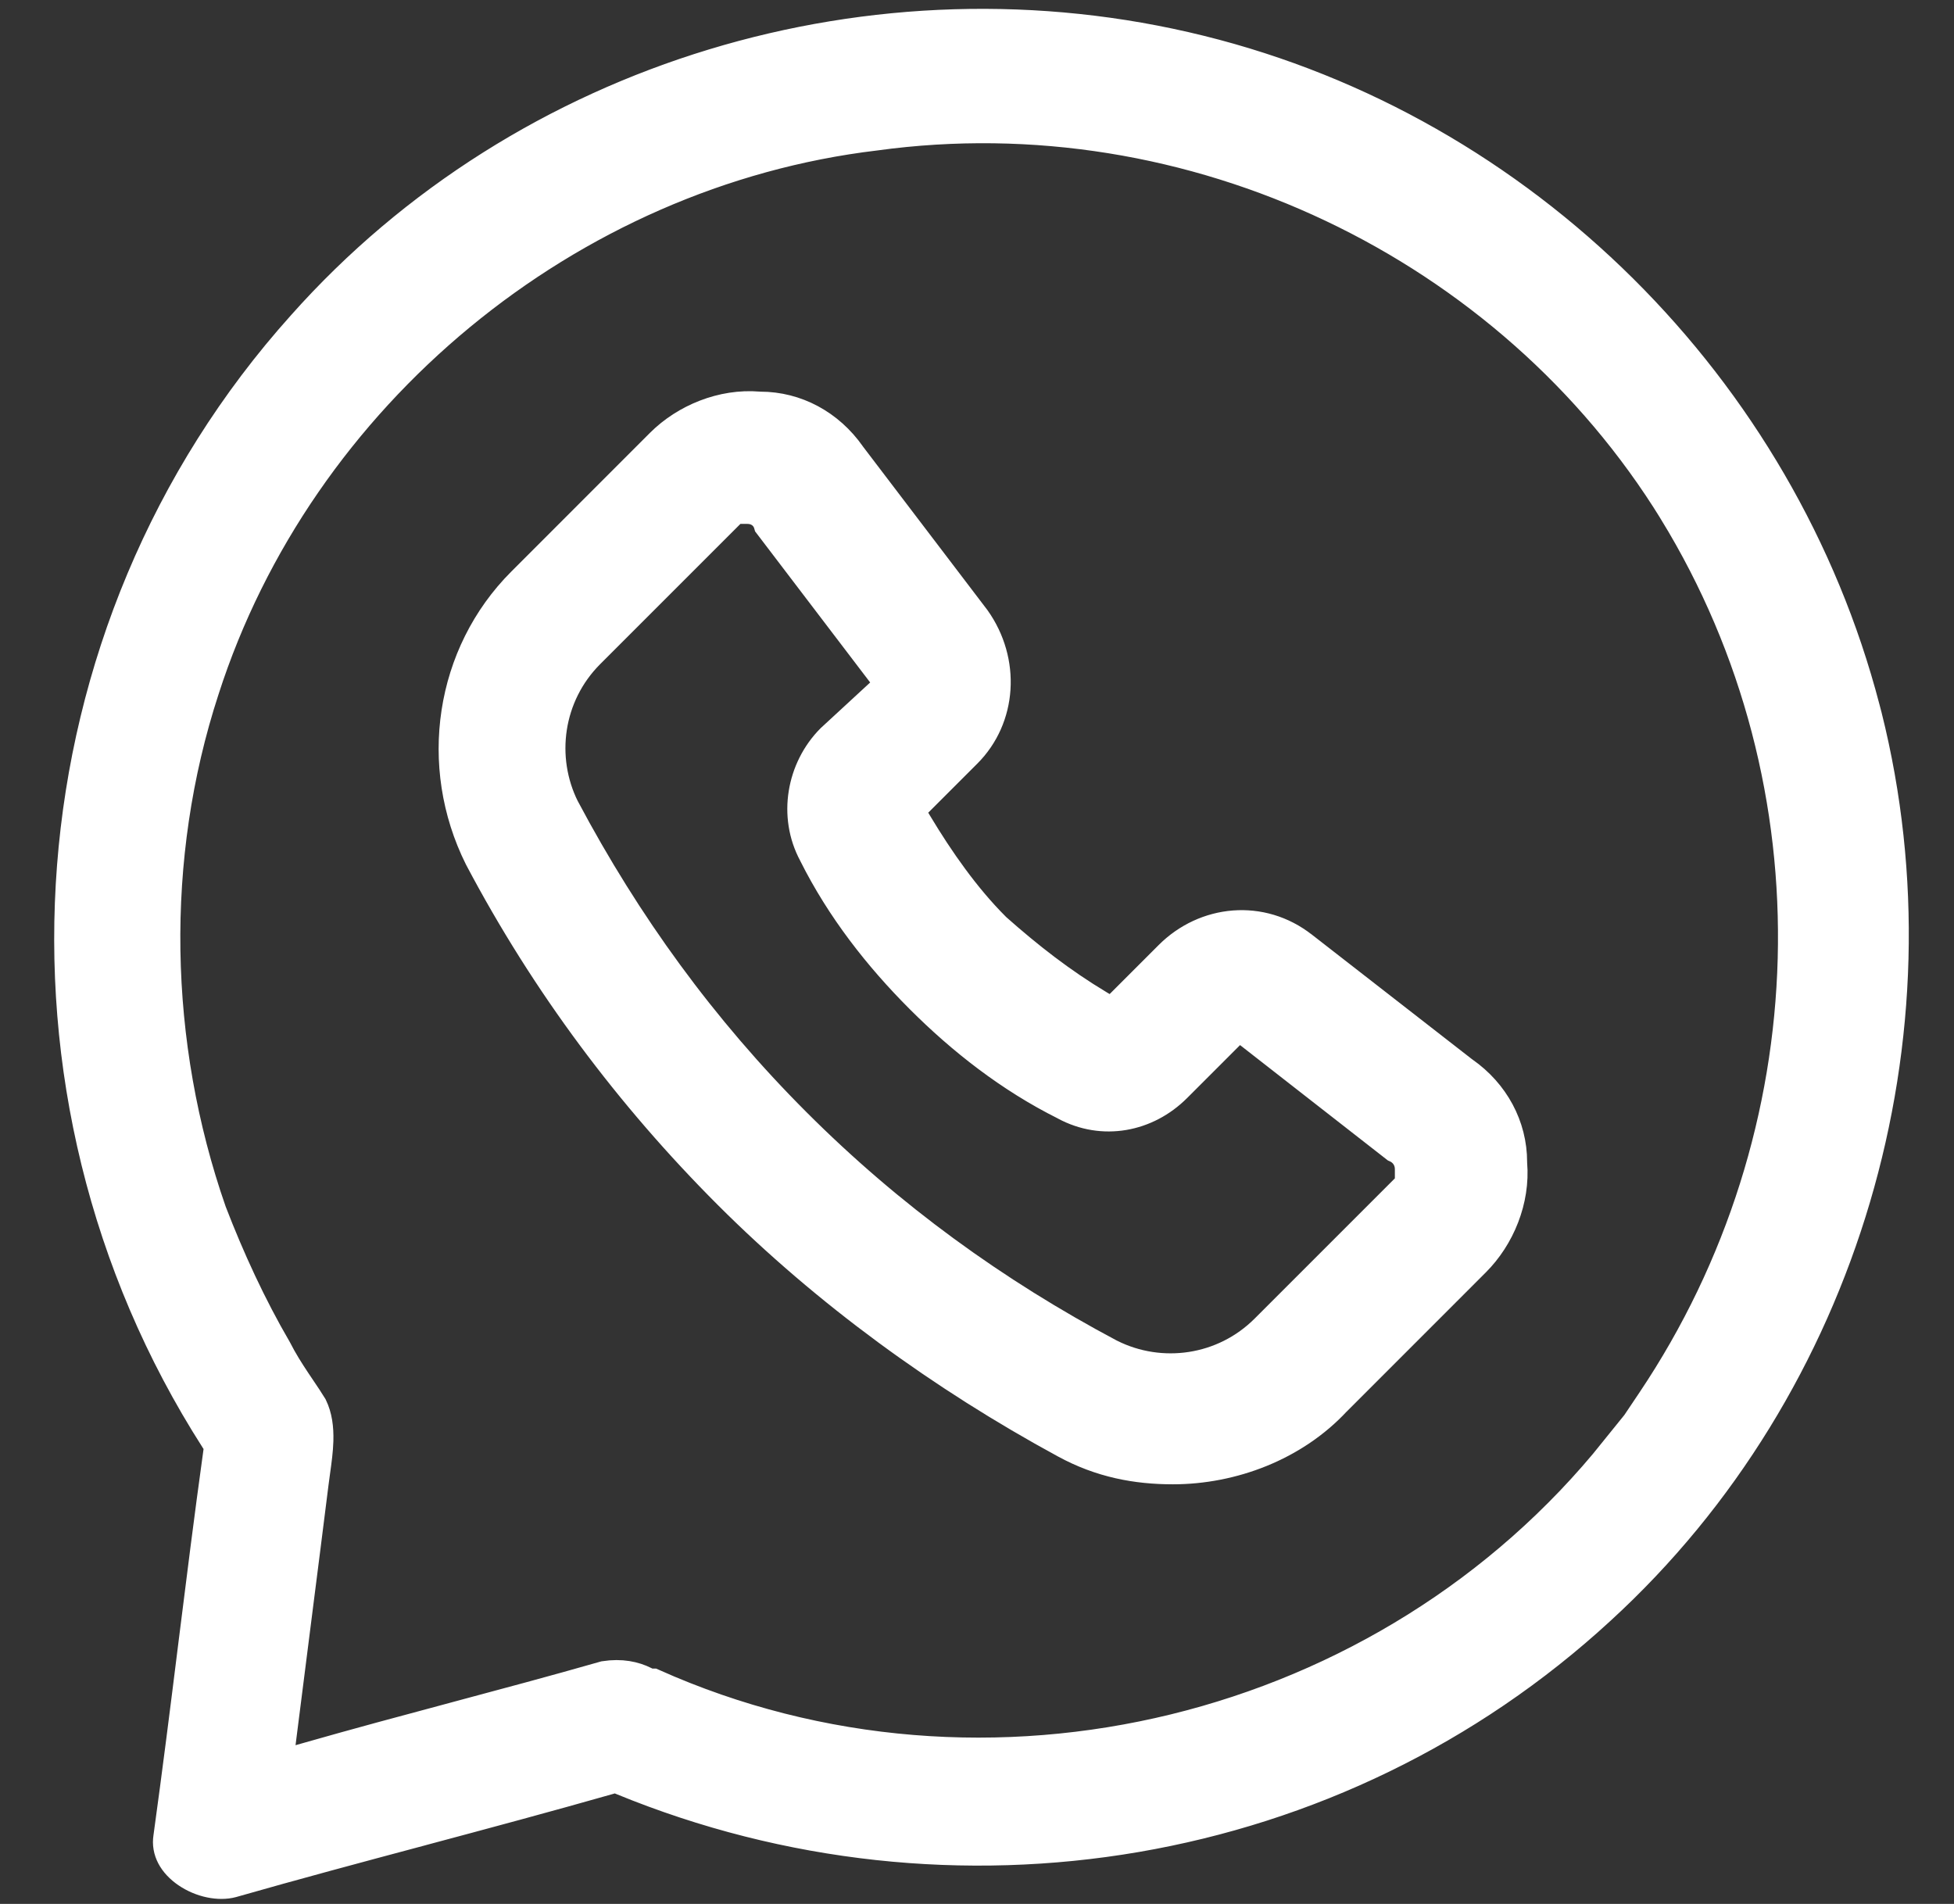 <svg width="39" height="38" viewBox="0 0 39 38" fill="none" xmlns="http://www.w3.org/2000/svg">
<rect x="0" y="0" width="39" height="38" fill="#333333" stroke="none"/>
<path d="M37.222 14.136L37.264 14.296C38.856 20.645 36.832 27.651 31.944 32.126L31.943 32.127C26.665 36.988 19.022 38.242 12.416 35.53L12.288 35.477L12.155 35.516C10.916 35.869 9.659 36.206 8.399 36.543L8.397 36.544C7.139 36.88 5.877 37.218 4.632 37.574C4.375 37.643 4.017 37.575 3.731 37.38C3.452 37.189 3.319 36.935 3.36 36.671L3.36 36.671L3.361 36.665C3.538 35.384 3.699 34.104 3.858 32.827L3.858 32.826C4.018 31.548 4.178 30.273 4.355 28.998L4.375 28.852L4.295 28.727C-0.153 21.777 0.544 12.604 6.031 6.492L6.032 6.491C10.475 1.493 17.492 -0.594 23.953 1.005C30.412 2.602 35.554 7.744 37.222 14.136ZM32.239 28.948V29.051L32.971 27.96C36.535 22.65 36.756 15.667 33.406 10.206L33.406 10.205C30.13 4.889 23.8 1.834 17.467 2.706C11.35 3.435 5.968 7.873 4.075 13.77C2.982 17.121 3.056 20.831 4.219 24.176L4.219 24.177L4.224 24.189C4.584 25.124 5.016 26.063 5.523 26.933C5.64 27.164 5.773 27.372 5.897 27.559C5.932 27.611 5.965 27.66 5.997 27.708C6.084 27.836 6.162 27.953 6.234 28.07C6.331 28.271 6.361 28.496 6.354 28.754C6.348 28.955 6.321 29.149 6.292 29.359C6.281 29.438 6.27 29.519 6.259 29.604C6.153 30.455 6.046 31.289 5.94 32.123L5.94 32.124C5.833 32.958 5.727 33.792 5.62 34.644L5.545 35.245L6.127 35.079C7.117 34.796 8.108 34.53 9.102 34.264L9.105 34.263C10.09 33.999 11.078 33.735 12.068 33.452C12.4 33.401 12.663 33.459 12.867 33.561L12.951 33.603H13.031C19.703 36.586 27.711 34.587 32.239 28.948Z" fill="white" stroke="white" stroke-width="0.6"/>
<path d="M29.198 21.379L29.206 21.385L29.215 21.391C29.824 21.817 30.18 22.479 30.18 23.193V23.21L30.181 23.226C30.242 23.951 29.937 24.69 29.445 25.182L26.677 27.951L26.671 27.956L26.666 27.961C25.829 28.863 24.592 29.325 23.41 29.325C22.68 29.325 21.969 29.193 21.258 28.805L21.258 28.805C18.804 27.473 16.492 25.791 14.534 23.833C12.575 21.873 10.896 19.635 9.567 17.118C8.65 15.279 8.982 13.055 10.417 11.62L13.185 8.851C13.678 8.359 14.417 8.055 15.141 8.115L15.158 8.117H15.175C15.889 8.117 16.55 8.473 16.977 9.082L16.981 9.088L16.986 9.095L19.467 12.355C20.068 13.201 19.996 14.328 19.293 15.03L18.37 15.953L18.149 16.174L18.31 16.442C18.744 17.165 19.261 17.906 19.861 18.506L19.869 18.515L19.878 18.523C20.53 19.102 21.189 19.615 21.926 20.057L22.194 20.218L22.415 19.997L23.338 19.074C24.056 18.356 25.178 18.245 26.002 18.893L26.004 18.894L29.198 21.379ZM28.023 23.76L28.14 23.643V23.477V23.335C28.14 23.247 28.117 23.155 28.062 23.072C28.009 22.992 27.94 22.943 27.884 22.915C27.874 22.91 27.865 22.906 27.856 22.902L25.005 20.677L24.726 20.459L24.476 20.709L23.482 21.703C22.886 22.299 22.011 22.466 21.256 22.06L21.257 22.06L21.246 22.054C20.157 21.51 19.197 20.758 18.368 19.928C17.539 19.099 16.787 18.14 16.242 17.051L16.242 17.051L16.237 17.04C15.83 16.285 15.999 15.342 16.588 14.749L17.505 13.903L17.772 13.656L17.551 13.367L15.344 10.469C15.329 10.416 15.299 10.346 15.236 10.282C15.132 10.179 15.01 10.164 14.976 10.16C14.942 10.156 14.905 10.156 14.893 10.156C14.892 10.156 14.891 10.156 14.89 10.156H14.819H14.654L14.537 10.273L11.768 13.042C10.932 13.878 10.767 15.13 11.267 16.131L11.267 16.131L11.272 16.139C12.496 18.444 14.01 20.535 15.886 22.411C17.761 24.287 19.852 25.801 22.157 27.025L22.157 27.025L22.166 27.029C23.167 27.53 24.419 27.364 25.254 26.529L28.023 23.76Z" fill="white" stroke="white" stroke-width="0.6"/>
</svg>

